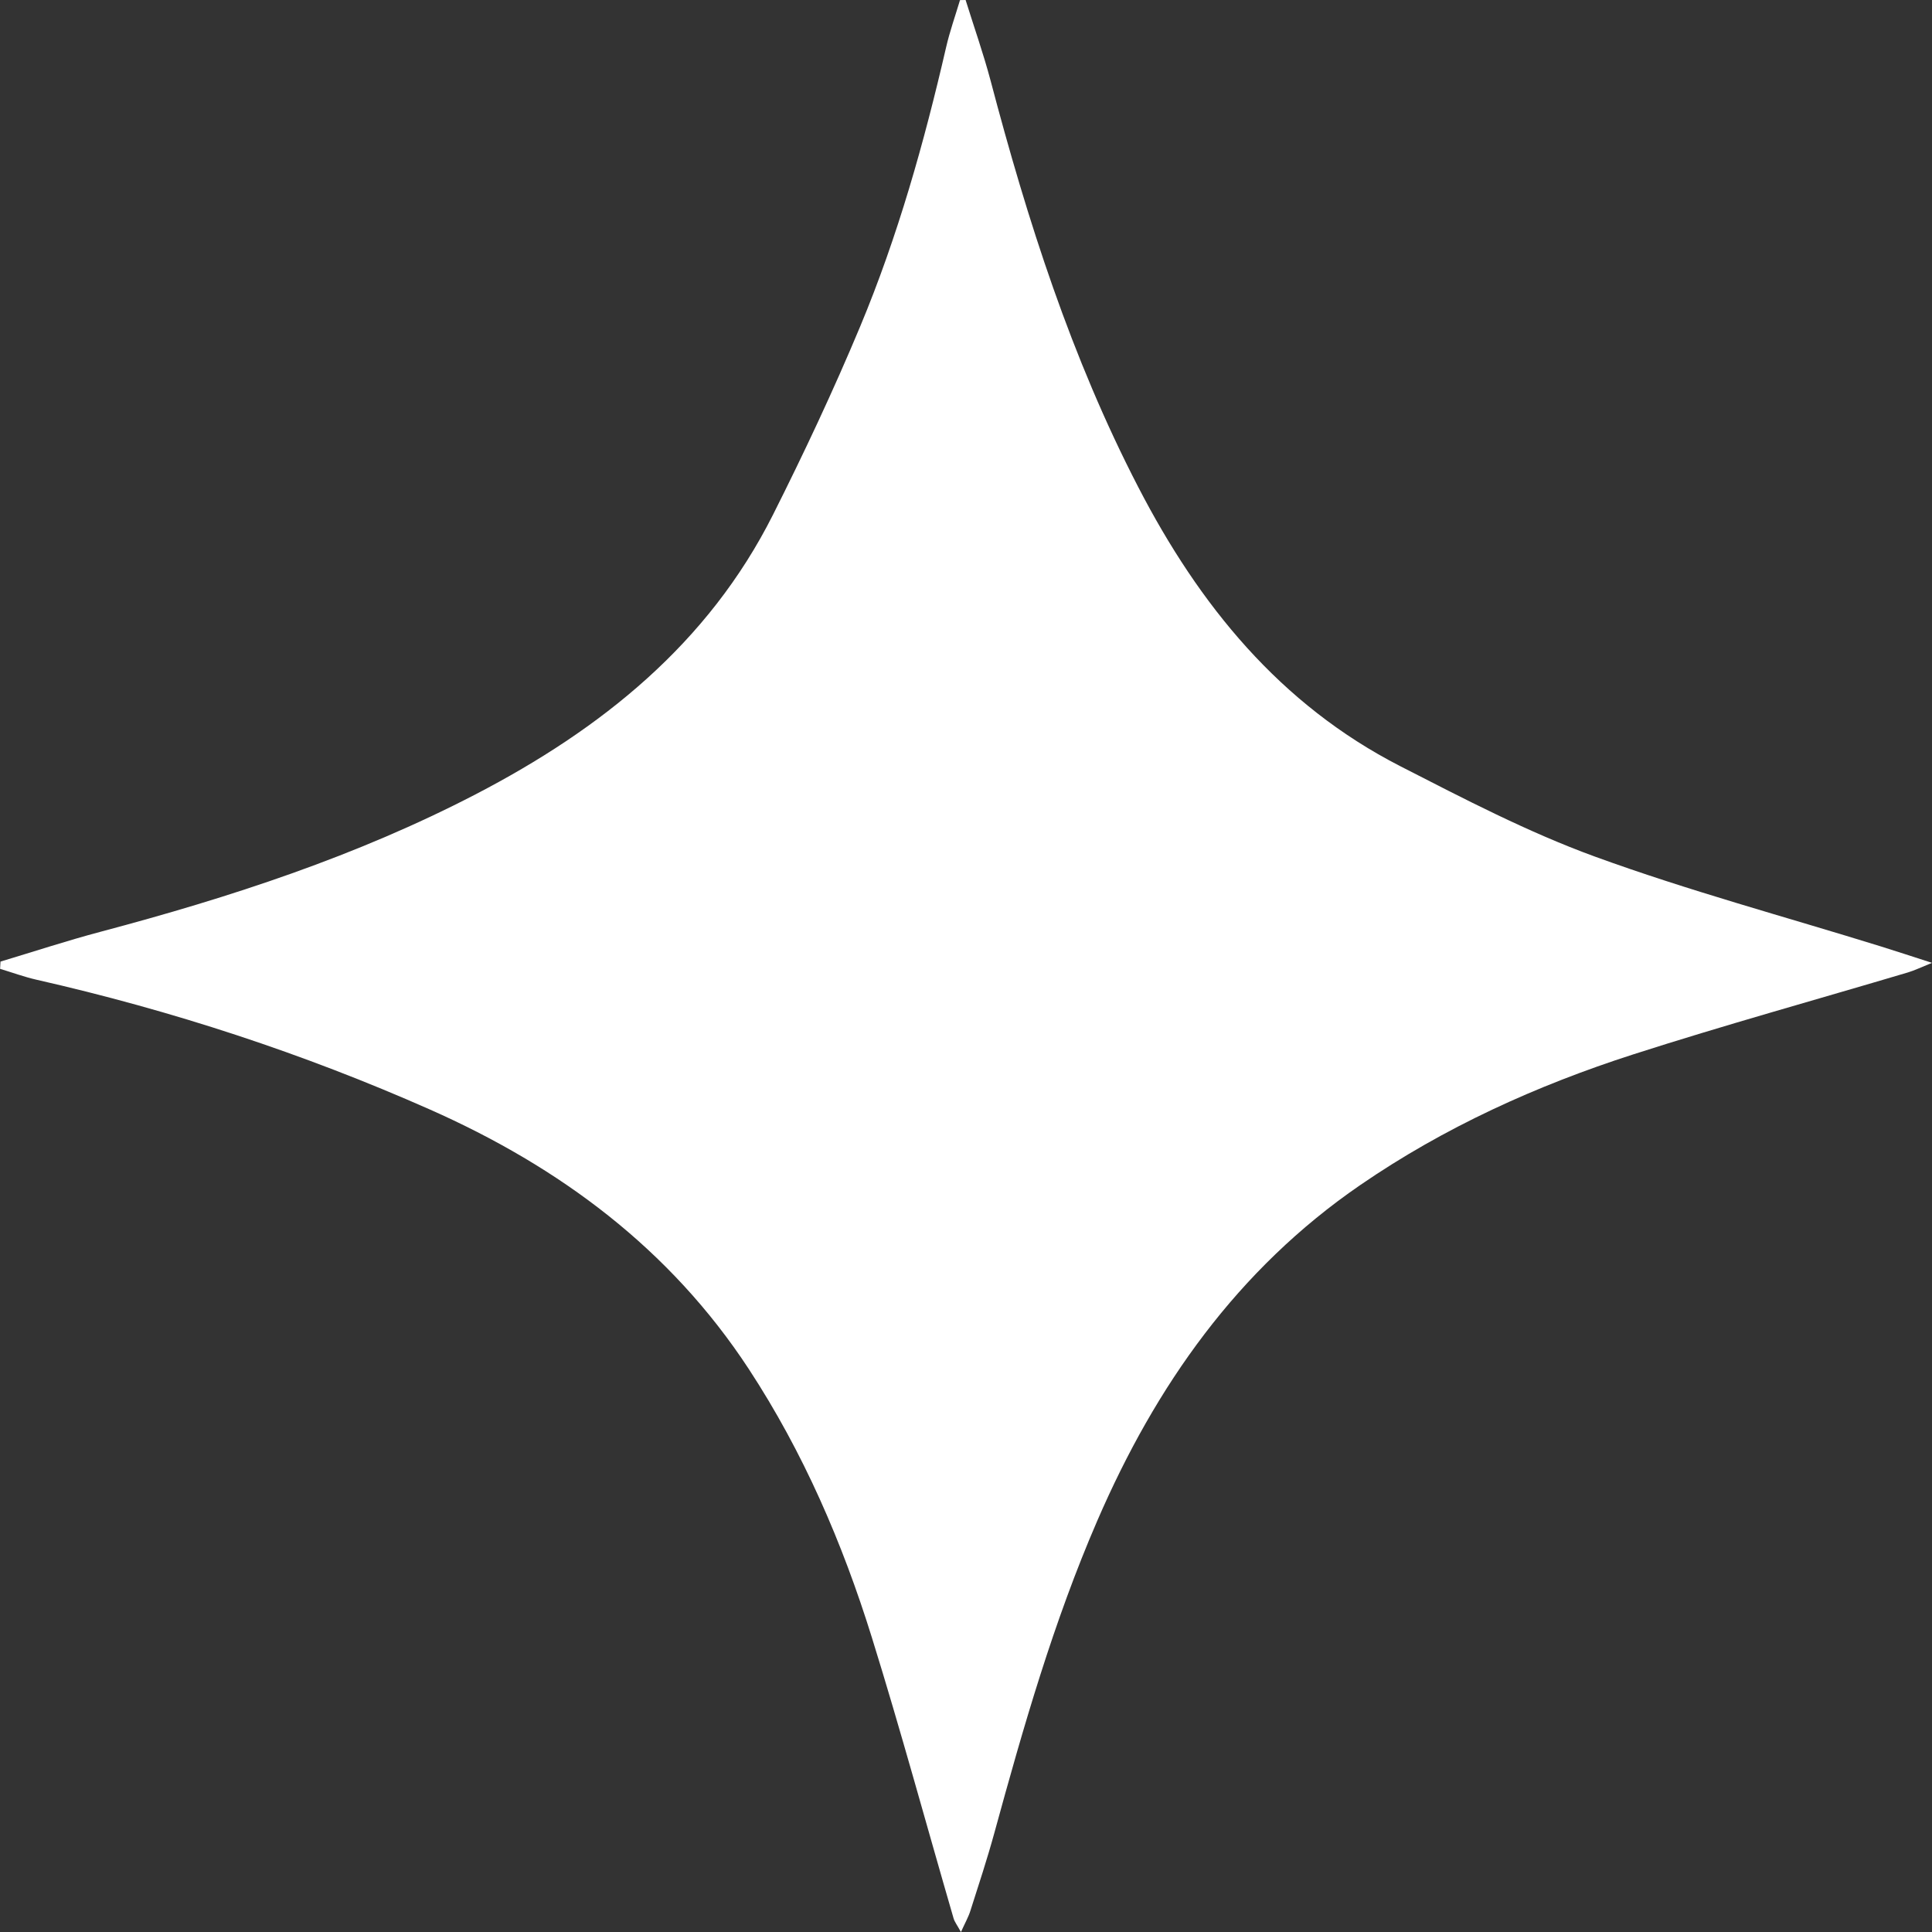 <?xml version="1.0" encoding="UTF-8"?> <svg xmlns="http://www.w3.org/2000/svg" width="156" height="156" viewBox="0 0 156 156" fill="none"><rect x="0" y="0" width="156" height="156" fill="#333333" stroke="none"/> <g clip-path="url(#clip0_1_4377)"> <path d="M0.032 77.646C2.736 76.835 5.423 75.951 8.15 75.227C18.579 72.46 28.793 69.126 38.407 64.136C48.544 58.87 57.178 51.981 62.42 41.554C64.924 36.572 67.303 31.514 69.451 26.372C72.49 19.092 74.621 11.507 76.393 3.822C76.689 2.535 77.136 1.279 77.516 0.008L77.968 0C78.644 2.171 79.404 4.322 79.988 6.521C82.967 17.82 86.51 28.899 91.909 39.331C96.84 48.867 103.358 56.891 113.063 61.865C118.202 64.496 123.365 67.191 128.771 69.162C136.341 71.921 144.151 74.024 151.857 76.415C153.089 76.799 154.313 77.202 156 77.746C155.089 78.114 154.593 78.358 154.073 78.514C146.671 80.717 139.221 82.776 131.87 85.139C124.061 87.654 116.622 91.024 109.824 95.694C99.915 102.503 93.32 111.891 88.61 122.77C85.07 130.939 82.627 139.459 80.284 148.019C79.704 150.135 79.016 152.214 78.348 154.305C78.192 154.797 77.928 155.256 77.592 156.004C77.288 155.444 77.076 155.184 76.993 154.884C74.797 147.332 72.738 139.739 70.402 132.23C68.027 124.594 64.872 117.281 60.465 110.548C54.094 100.824 45.169 94.219 34.707 89.585C24.478 85.055 13.873 81.588 2.952 79.109C1.956 78.882 0.988 78.526 0.008 78.23L0.04 77.646H0.032Z" fill="white"></path> </g> <defs> <clipPath id="clip0_1_4377"> <rect width="39" height="39" fill="white" transform="scale(4)"></rect> </clipPath> </defs> </svg> 